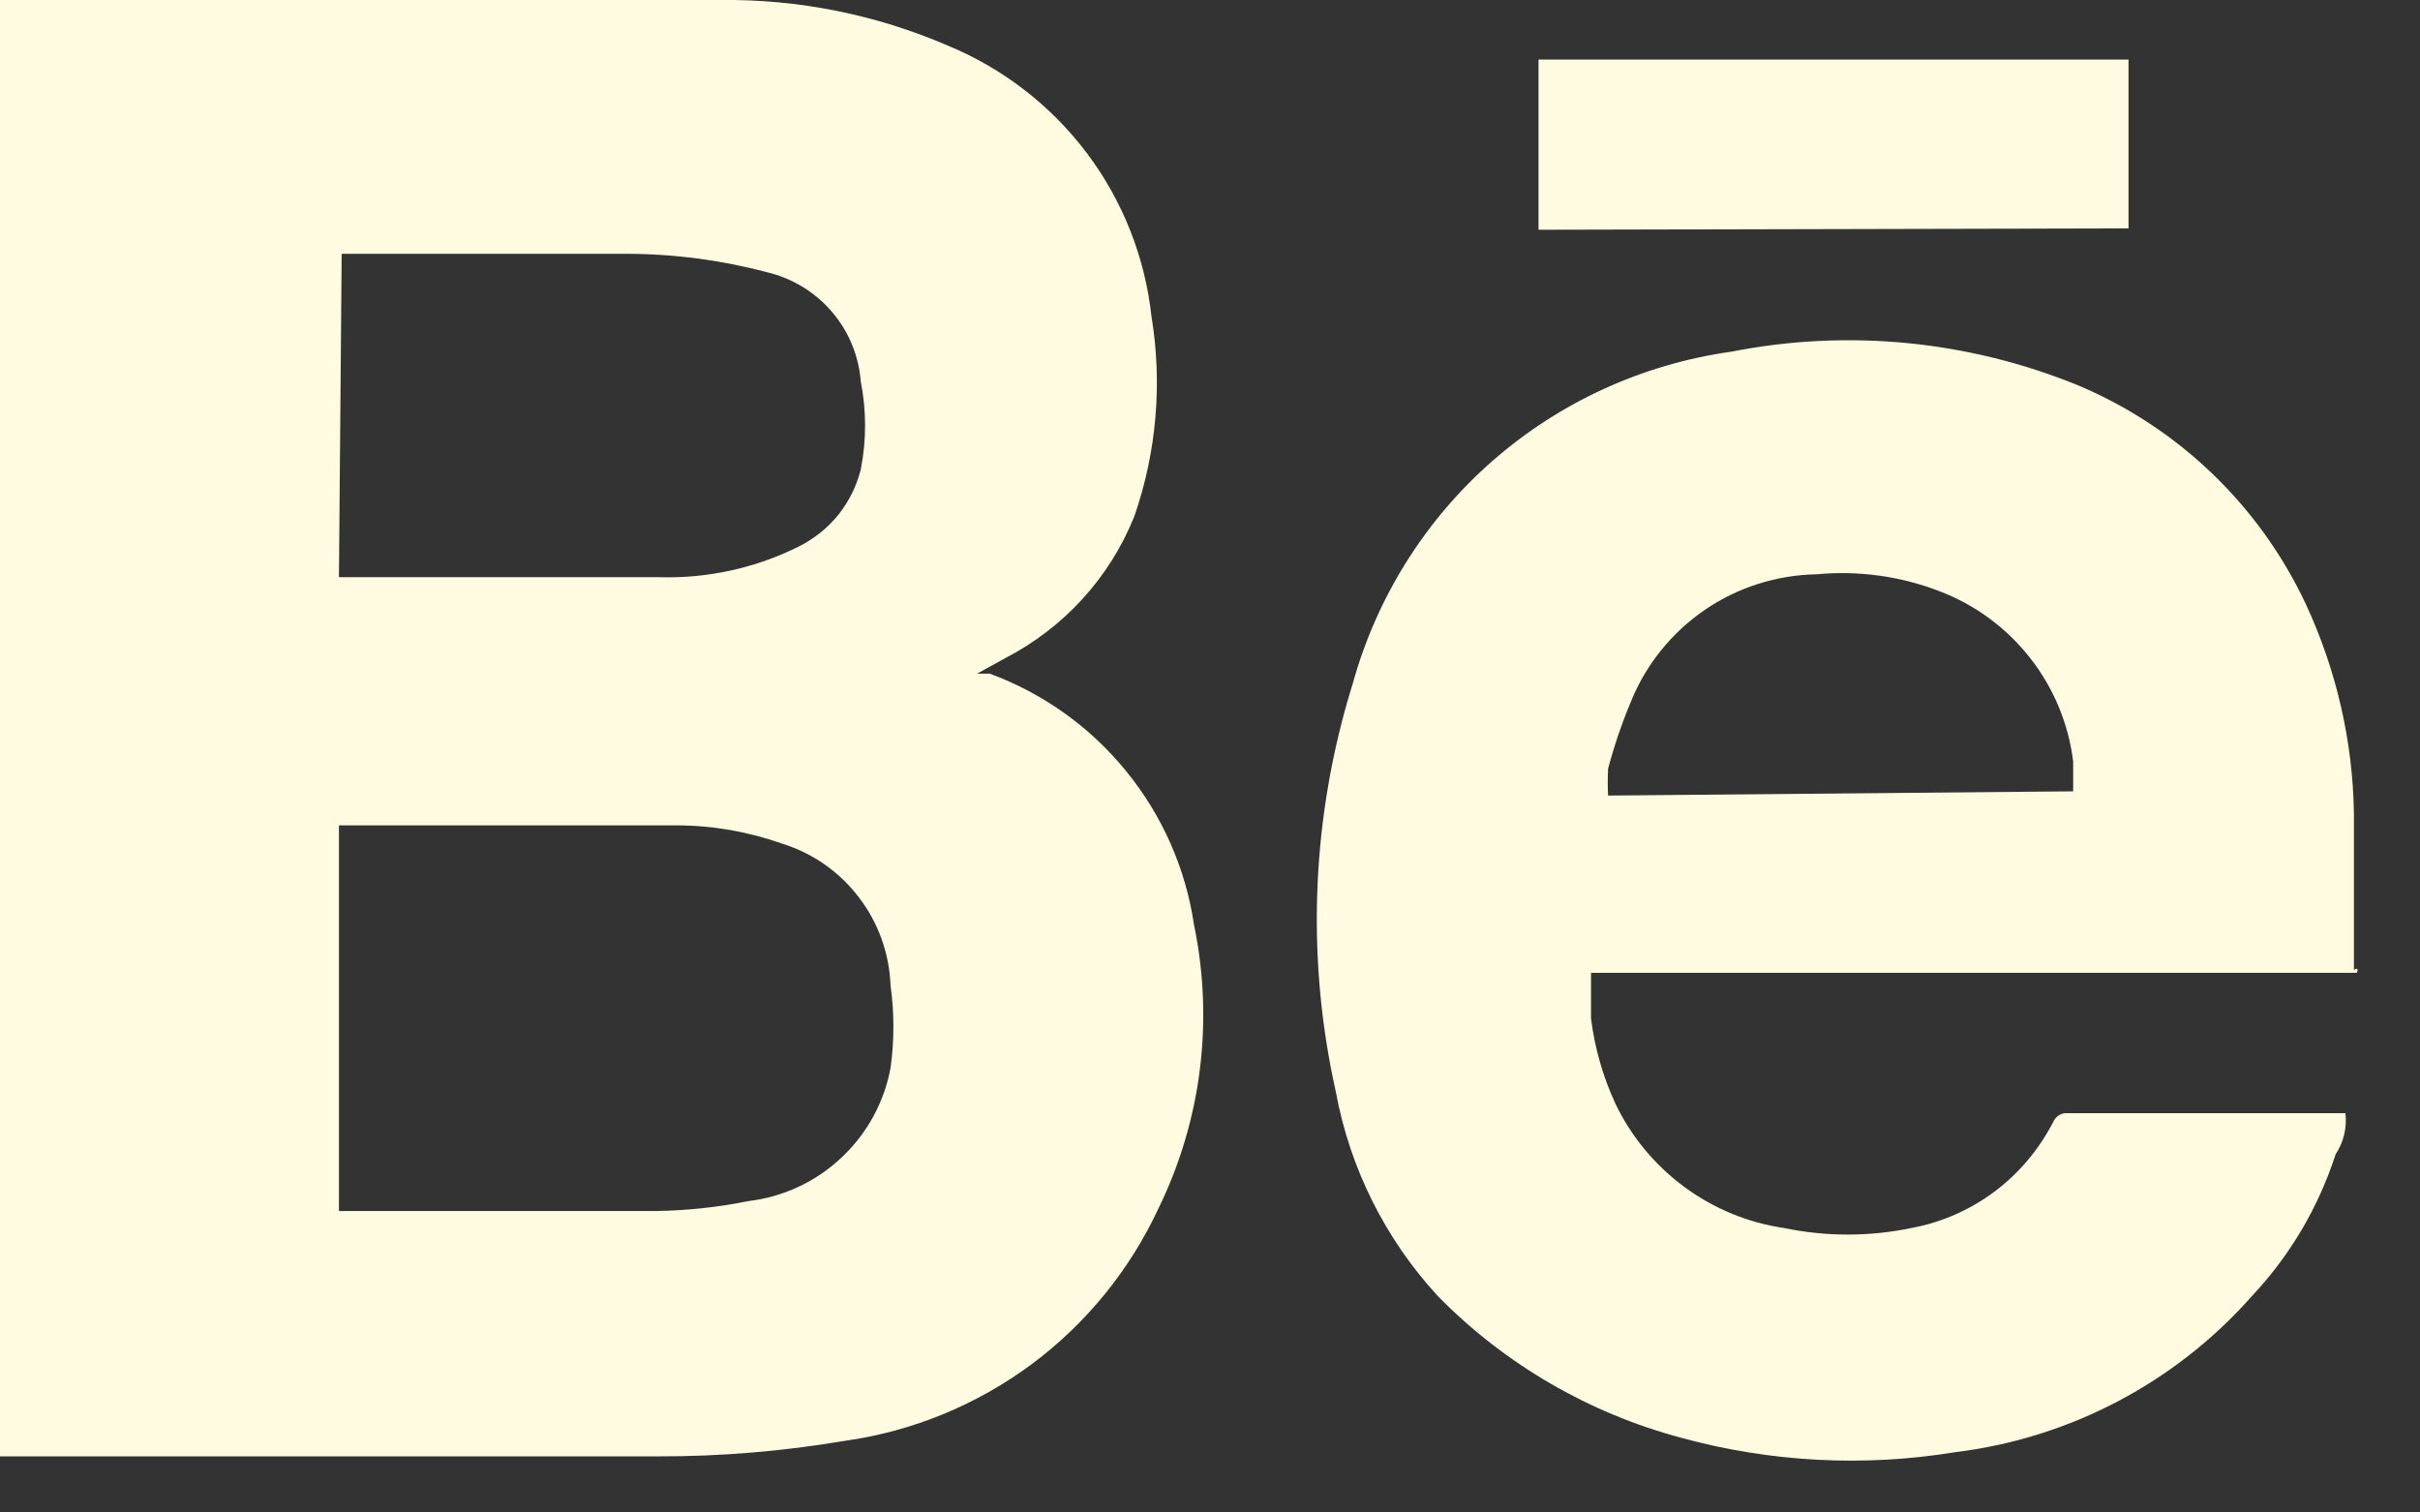 <svg width="16" height="10" viewBox="0 0 16 10" fill="none" xmlns="http://www.w3.org/2000/svg">
<rect x="0" y="0" width="16" height="10" fill="#333333" stroke="none"/>
<path d="M6.544 4.454H6.46L6.647 4.351C7.035 4.15 7.338 3.818 7.5 3.413C7.647 2.989 7.686 2.534 7.613 2.091C7.57 1.699 7.422 1.325 7.184 1.01C6.946 0.695 6.628 0.45 6.263 0.3C5.789 0.096 5.278 -0.006 4.763 0H0V9.629H4.35C4.765 9.63 5.179 9.595 5.588 9.526C6.034 9.463 6.457 9.289 6.819 9.021C7.181 8.752 7.47 8.397 7.66 7.988C7.944 7.407 8.026 6.747 7.894 6.113C7.839 5.741 7.684 5.391 7.446 5.099C7.209 4.807 6.897 4.584 6.544 4.454V4.454ZM2.259 1.678H4.135C4.451 1.678 4.766 1.719 5.072 1.8C5.239 1.84 5.388 1.931 5.499 2.06C5.611 2.19 5.678 2.352 5.691 2.522C5.729 2.714 5.729 2.912 5.691 3.104C5.664 3.212 5.614 3.313 5.545 3.401C5.475 3.488 5.387 3.559 5.288 3.61C4.998 3.756 4.675 3.827 4.35 3.816H2.241L2.259 1.678ZM5.888 7.06C5.846 7.288 5.732 7.496 5.563 7.654C5.395 7.813 5.18 7.913 4.95 7.941C4.746 7.982 4.539 8.004 4.332 8.007H2.241V5.457H4.472C4.712 5.457 4.949 5.499 5.175 5.579C5.376 5.642 5.553 5.767 5.68 5.935C5.808 6.102 5.88 6.306 5.888 6.516C5.913 6.697 5.913 6.88 5.888 7.06V7.06ZM15.582 6.432C15.591 6.413 15.591 6.394 15.563 6.413V5.372C15.555 4.896 15.446 4.426 15.245 3.994C14.94 3.344 14.406 2.83 13.745 2.55C13.018 2.252 12.219 2.173 11.448 2.325C10.862 2.407 10.312 2.658 9.867 3.048C9.423 3.437 9.102 3.949 8.944 4.519C8.671 5.394 8.632 6.325 8.832 7.219C8.925 7.724 9.159 8.192 9.507 8.57C9.95 9.021 10.508 9.345 11.119 9.507C11.709 9.668 12.326 9.7 12.929 9.601C13.686 9.508 14.383 9.141 14.888 8.57C15.14 8.302 15.329 7.982 15.442 7.632C15.495 7.552 15.518 7.456 15.507 7.36H13.67C13.65 7.358 13.63 7.363 13.614 7.373C13.597 7.383 13.584 7.398 13.576 7.416C13.483 7.597 13.351 7.755 13.189 7.877C13.026 7.999 12.838 8.082 12.638 8.119C12.36 8.177 12.073 8.177 11.794 8.119C11.555 8.084 11.329 7.99 11.134 7.846C10.94 7.702 10.783 7.513 10.679 7.294C10.597 7.116 10.543 6.927 10.519 6.732V6.432L15.582 6.432ZM10.632 5.082C10.672 4.932 10.722 4.785 10.782 4.641C10.881 4.395 11.051 4.184 11.269 4.034C11.487 3.884 11.745 3.802 12.01 3.797C12.287 3.771 12.566 3.809 12.826 3.91C13.061 4 13.267 4.152 13.422 4.35C13.578 4.548 13.676 4.785 13.707 5.035V5.232L10.632 5.26C10.629 5.201 10.629 5.141 10.632 5.082V5.082ZM14.073 0.394H10.172V1.519L14.073 1.51V0.394Z" fill="#FFFBE1"/>
</svg>

